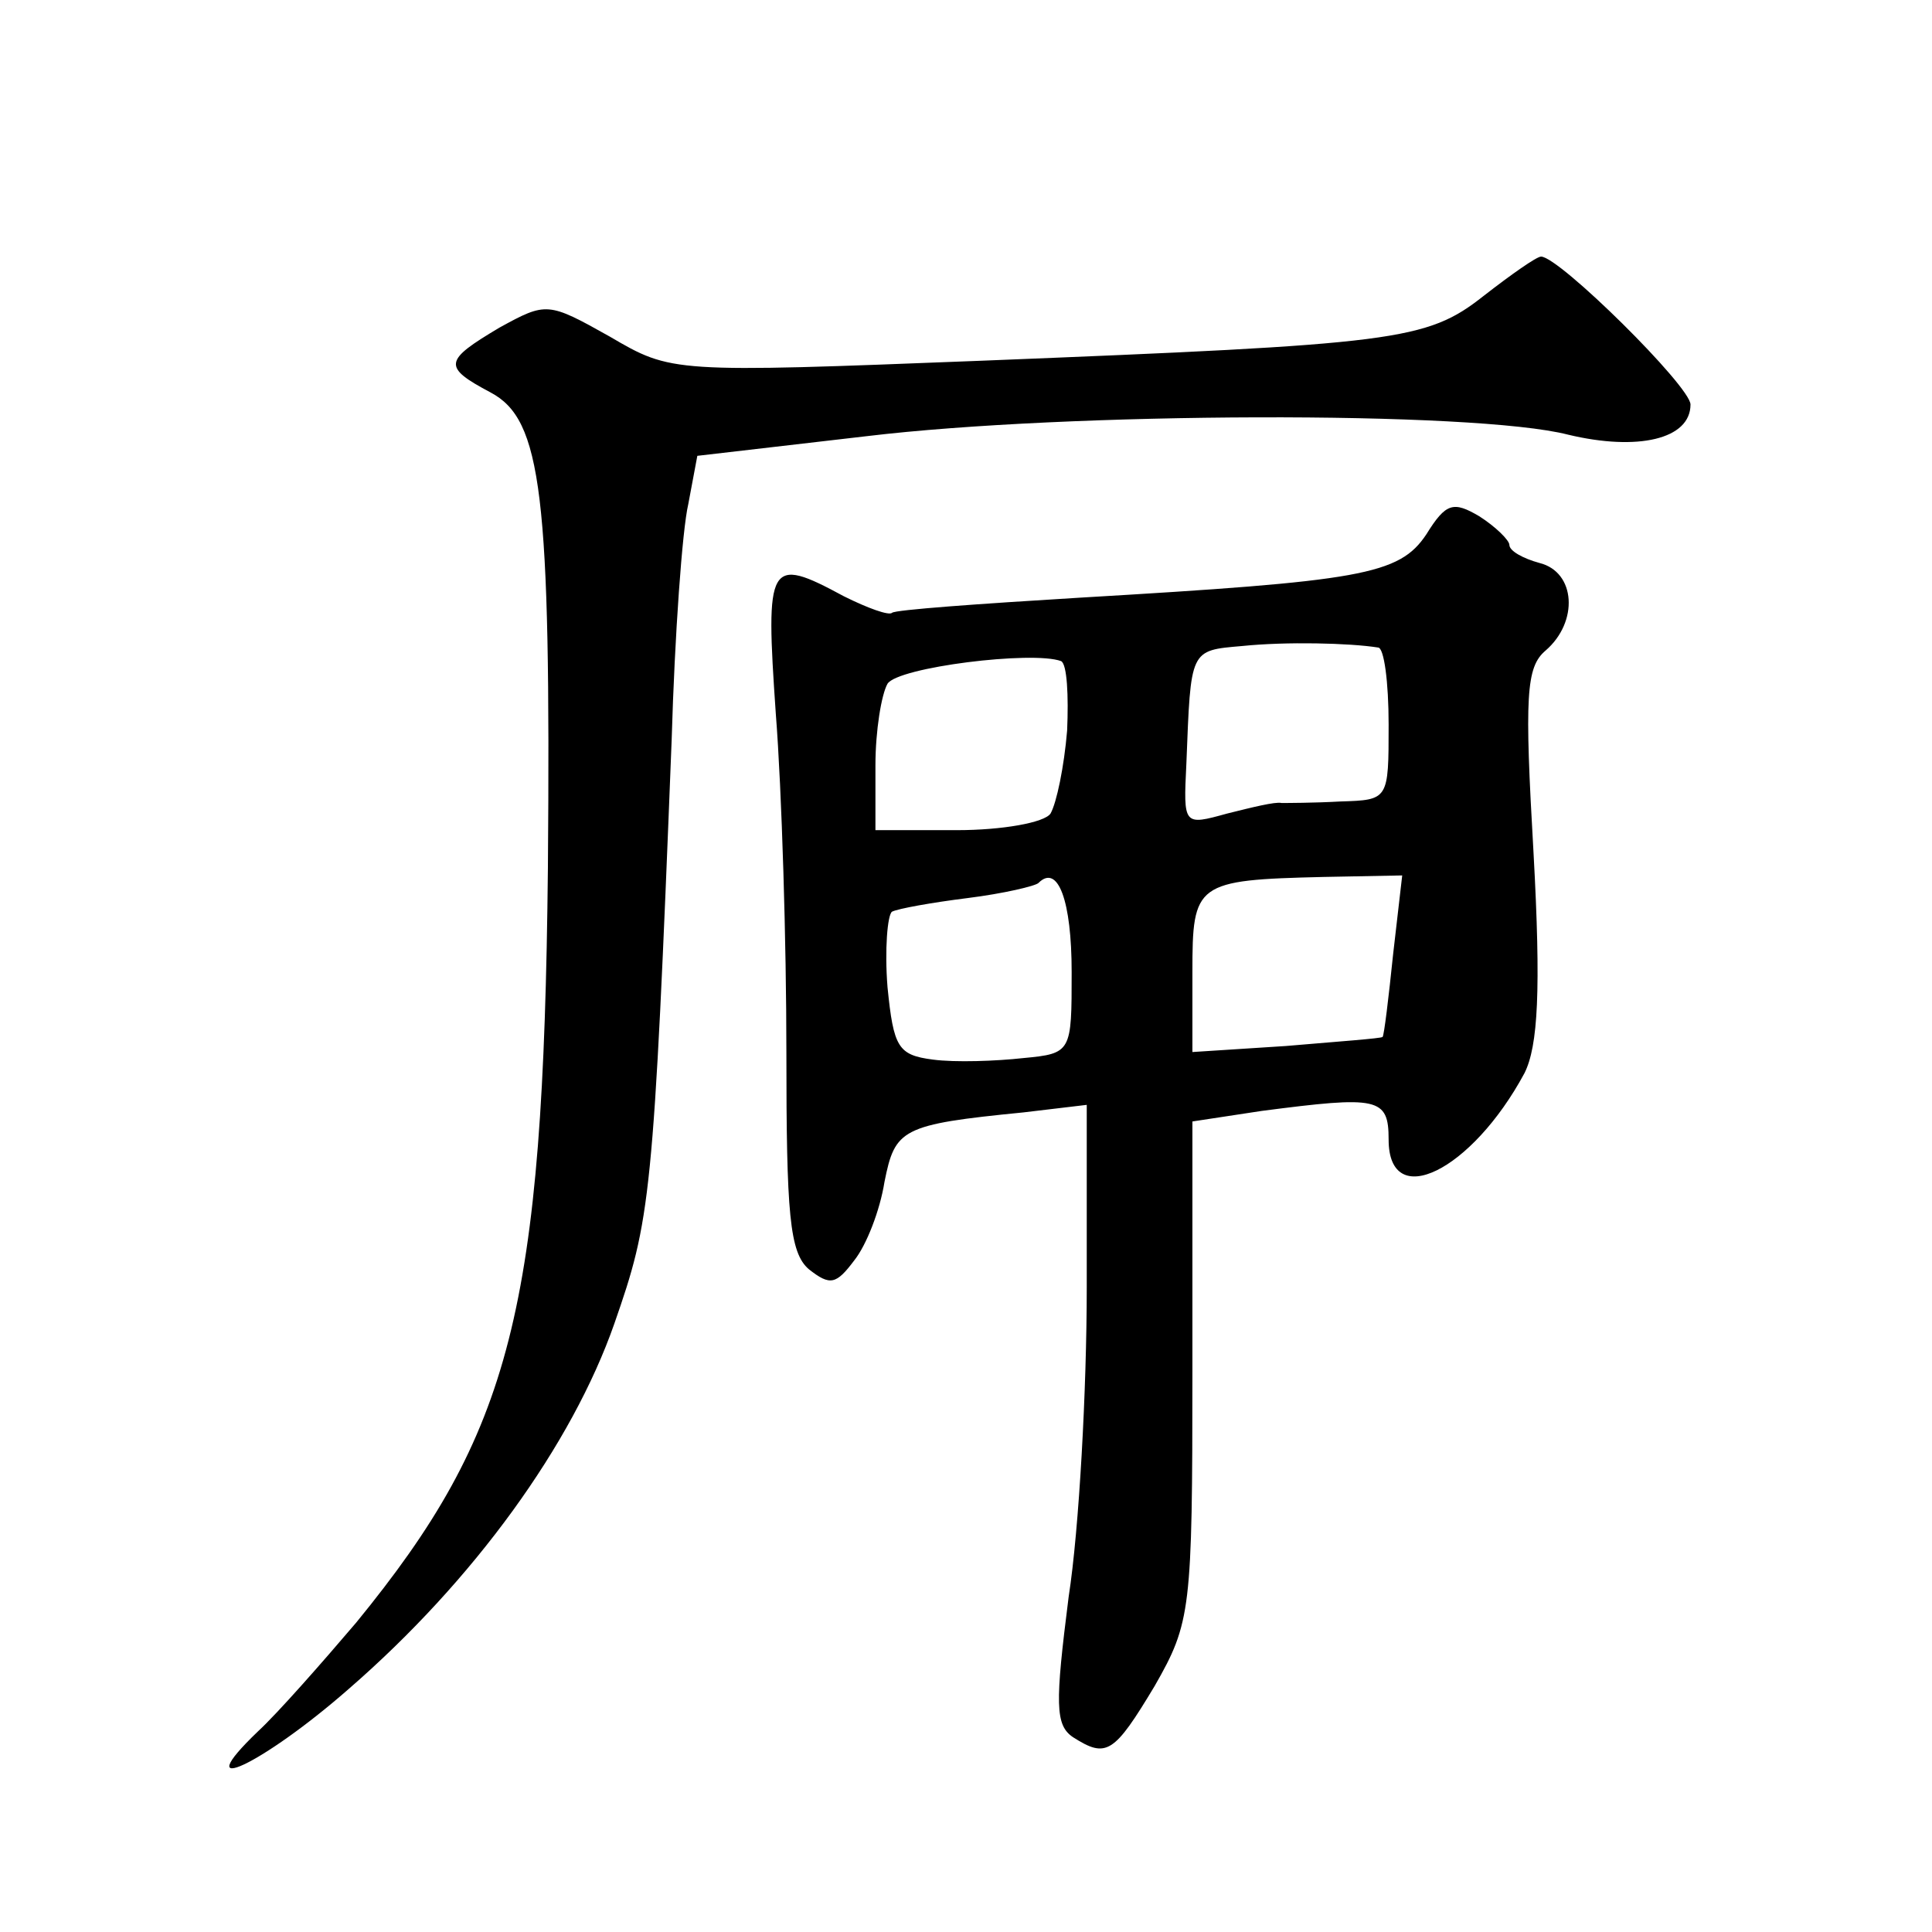 <?xml version="1.0" standalone="no"?>
<!DOCTYPE svg PUBLIC "-//W3C//DTD SVG 20010904//EN"
 "http://www.w3.org/TR/2001/REC-SVG-20010904/DTD/svg10.dtd">
<svg version="1.0" xmlns="http://www.w3.org/2000/svg"
 width="128pt" height="128pt" viewBox="0 0 128 128"
 preserveAspectRatio="xMidYMid meet">
<g transform="translate(0,128) scale(0.1,-0.1)"
fill="#0" stroke="none">
<path d="M983 1084 c-38 -30 -58 -32 -333 -43 -205 -8 -205 -8 -246 16 -41 23 -42
23 -73 6 -37 -22 -38 -26 -6 -43 34 -18 40 -67 38 -315 -3 -293 -24 -374 -127 -500
-23 -27 -52 -60 -65 -72 -48 -46 3 -22 60 28 83 72 148 162 176 242 24 69 26 81
38 387 2 69 7 139 11 156 l6 32 112 13 c133 16 403 17 465 1 46 -11 81 -3 81 20
0 12 -87 98 -99 98 -3 0 -20 -12 -38 -26z M945 926 c-18 -27 -43 -31 -230 -42 -66
-4 -122 -8 -124 -10 -2 -2 -16 3 -32 11 -50 27 -52 23 -45 -78 4 -51 7 -152 7 -224
0 -107 2 -133 15 -144 14 -11 18 -10 30 6 8 10 17 33 20 52 7 35 11 38 92 46 l42
5 0 -121 c0 -67 -5 -160 -12 -205 -9 -71 -9 -85 3 -93 22 -14 27 -11 54 34 24 42
25 50 25 209 l0 165 46 7 c77 10 84 9 84 -19 0 -48 55 -21 90 44 9 18 11 55 6 146
-6 104 -5 123 8 134 22 19 20 52 -4 58 -11 3 -20 8 -20 12 0 3 -9 12 -20 19 -17
10 -22 9 -35 -12z m-32 -75 c4 0 7 -23 7 -51 0 -50 0 -50 -32 -51 -18 -1 -36 -1
-39 -1 -4 1 -20 -3 -36 -7 -29 -8 -29 -8 -27 33 3 76 2 75 37 78 29 3 71 2 90 -1z
m-206 -55 c-2 -24 -7 -48 -11 -55 -4 -6 -32 -11 -62 -11 l-54 0 0 43 c0 23 4 47
8 54 7 11 96 22 115 15 4 -2 5 -23 4 -46z m3 -160 c0 -53 0 -54 -32 -57 -18 -2
-45 -3 -60 -1 -23 3 -26 8 -30 48 -2 25 0 48 3 50 4 2 26 6 50 9 24 3 45 8 47 10
13 13 22 -12 22 -59z m213 12 c-3 -29 -6 -54 -7 -55 -1 -1 -29 -3 -64 -6 l-62 -4
0 53 c0 59 2 61 87 63 l52 1 -6 -52z"/>
</g>
</svg>
